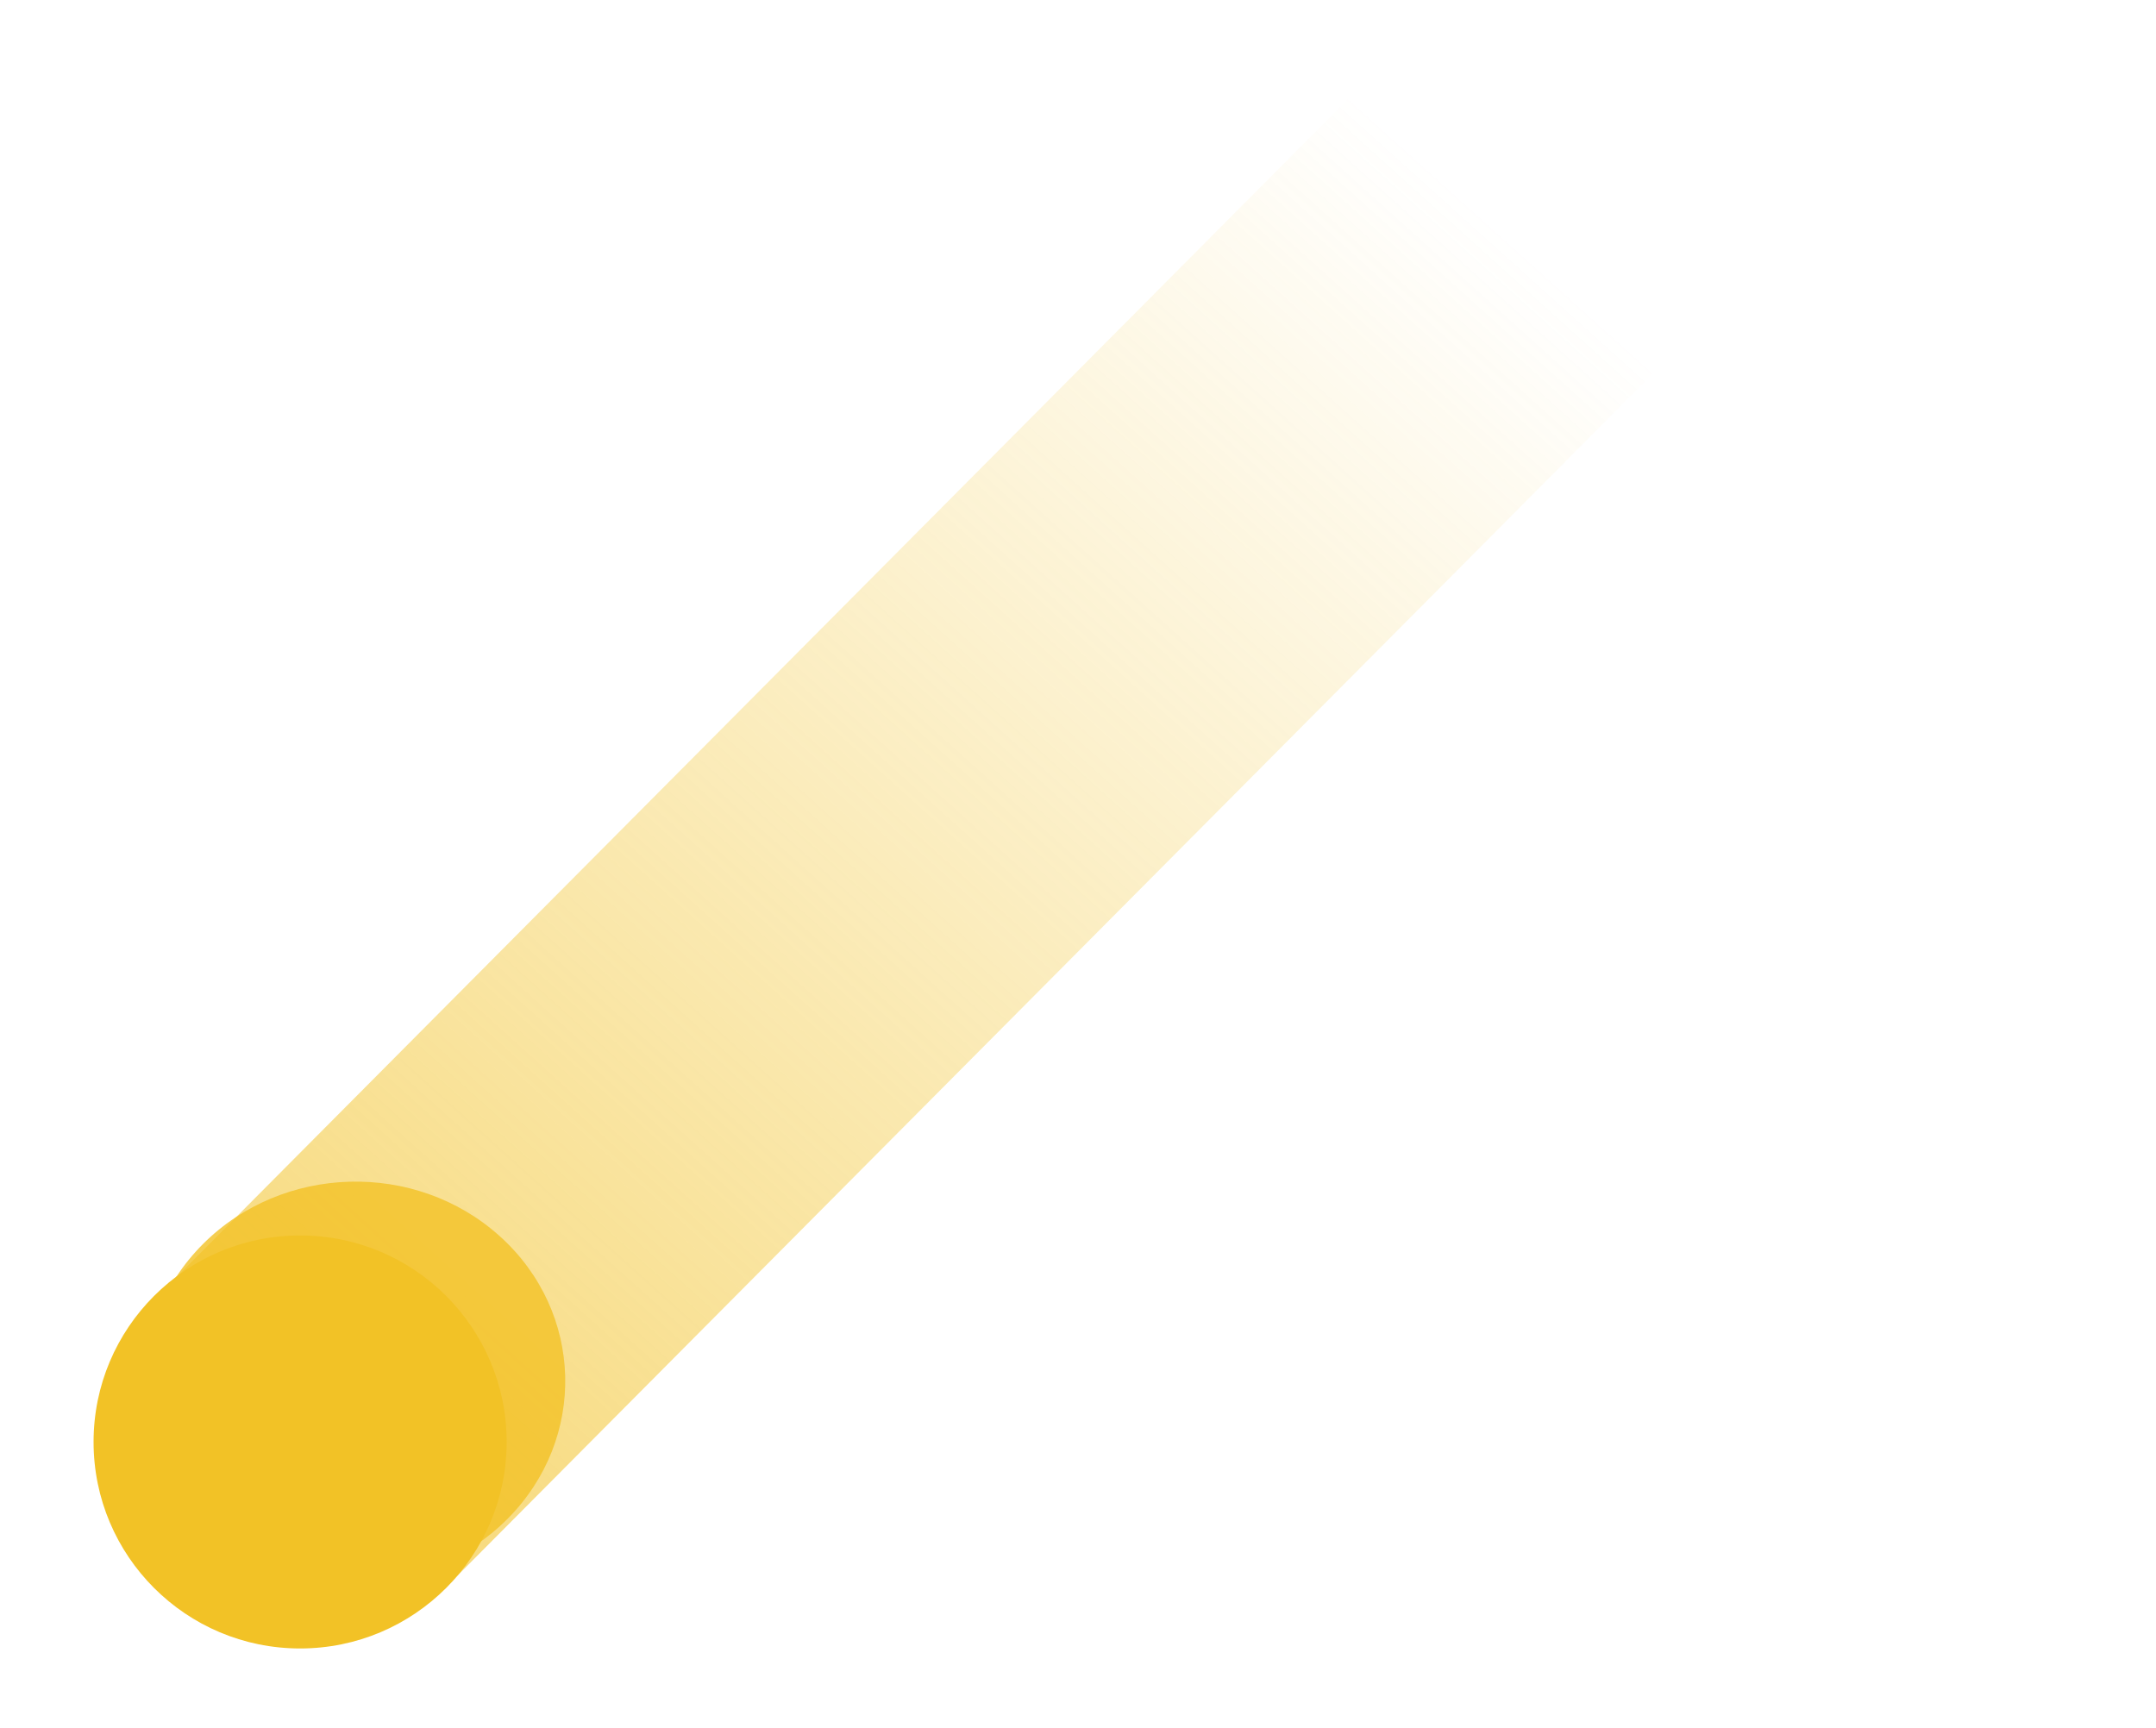 <svg width="595" height="477" viewBox="0 0 595 477" fill="none" xmlns="http://www.w3.org/2000/svg">
<rect width="113.252" height="665.659" transform="matrix(0.743 0.669 0.705 -0.709 41.259 359.98)" fill="url(#paint0_linear_3303_19700)" fill-opacity="0.6"/>
<g opacity="0.8" filter="url(#filter0_f_3303_19700)">
<circle cx="56.626" cy="56.626" r="56.626" transform="matrix(0.743 0.669 0.705 -0.709 16 383.608)" fill="#F2C226"/>
</g>
<circle cx="82.822" cy="398" r="57" fill="#F2C226"/>
<defs>
<filter id="filter0_f_3303_19700" x="0" y="286.142" width="196.022" height="190.412" filterUnits="userSpaceOnUse" color-interpolation-filters="sRGB">
<feFlood flood-opacity="0" result="BackgroundImageFix"/>
<feBlend mode="normal" in="SourceGraphic" in2="BackgroundImageFix" result="shape"/>
<feGaussianBlur stdDeviation="20" result="effect1_foregroundBlur_3303_19700"/>
</filter>
<linearGradient id="paint0_linear_3303_19700" x1="56.626" y1="0" x2="56.626" y2="665.659" gradientUnits="userSpaceOnUse">
<stop stop-color="#F2C227"/>
<stop offset="0.707" stop-color="#F2C126" stop-opacity="0"/>
</linearGradient>
</defs>
</svg>

